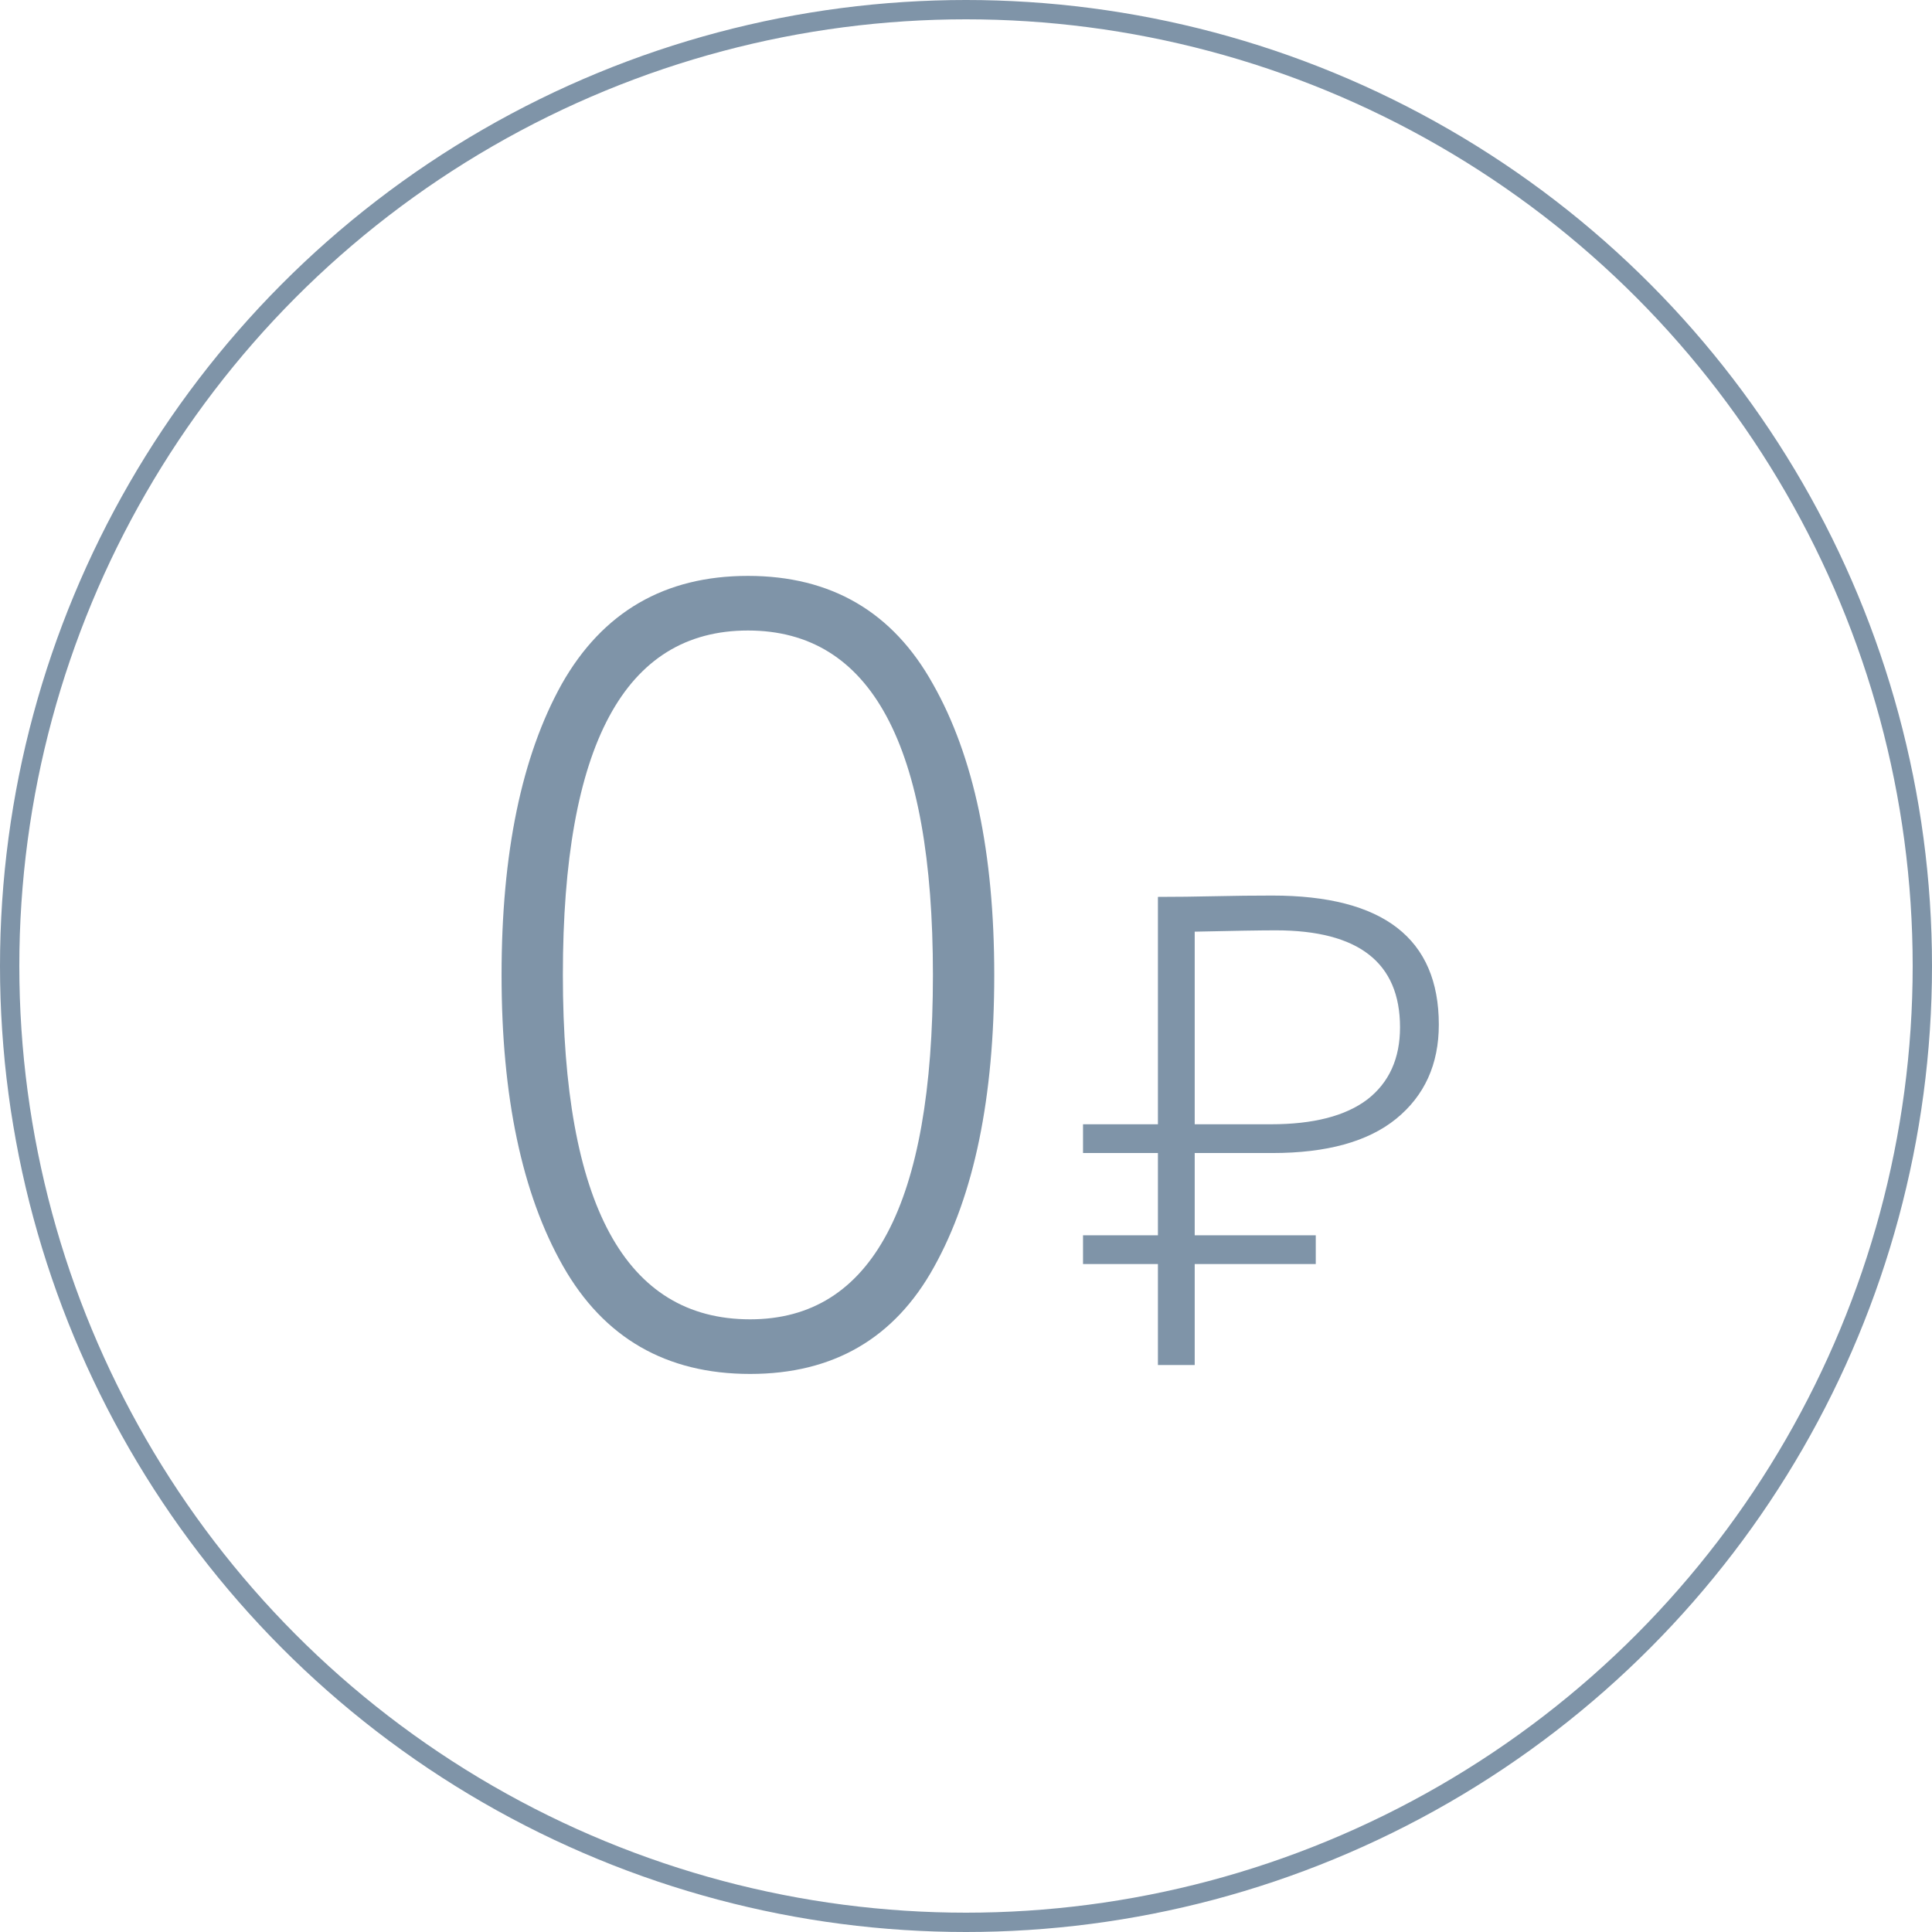 <svg width="100" height="100" viewBox="0 0 100 100" fill="none" xmlns="http://www.w3.org/2000/svg">
<circle cx="50" cy="50" r="49.5" stroke="#7F94A8"/>
<path d="M51.462 50.462C51.462 56.808 50.423 61.846 48.346 65.577C46.308 69.269 43.135 71.115 38.827 71.115C34.481 71.115 31.25 69.25 29.134 65.519C27.019 61.788 25.961 56.769 25.961 50.462C25.961 44.154 27 39.135 29.077 35.404C31.192 31.673 34.404 29.808 38.712 29.808C43.019 29.808 46.212 31.673 48.288 35.404C50.404 39.135 51.462 44.154 51.462 50.462ZM38.827 68.288C45.135 68.288 48.288 62.346 48.288 50.462C48.288 38.577 45.096 32.635 38.712 32.635C32.327 32.635 29.134 38.577 29.134 50.462C29.134 62.346 32.365 68.288 38.827 68.288ZM59.934 59.681H56.057V58.192H59.934V46.423C60.881 46.423 61.861 46.411 62.877 46.388C63.892 46.365 64.884 46.354 65.854 46.354C71.6 46.354 74.473 48.581 74.473 53.035C74.473 55.088 73.734 56.715 72.257 57.915C70.804 59.092 68.669 59.681 65.854 59.681H61.838V63.938H68.104V65.427H61.838V70.654H59.934V65.427H56.057V63.938H59.934V59.681ZM66.027 48.154C65.265 48.154 63.869 48.177 61.838 48.223V58.192H65.784C67.977 58.192 69.638 57.765 70.769 56.911C71.9 56.035 72.465 54.788 72.465 53.173C72.465 49.827 70.319 48.154 66.027 48.154Z" fill="#7F94A8"/>
</svg>
